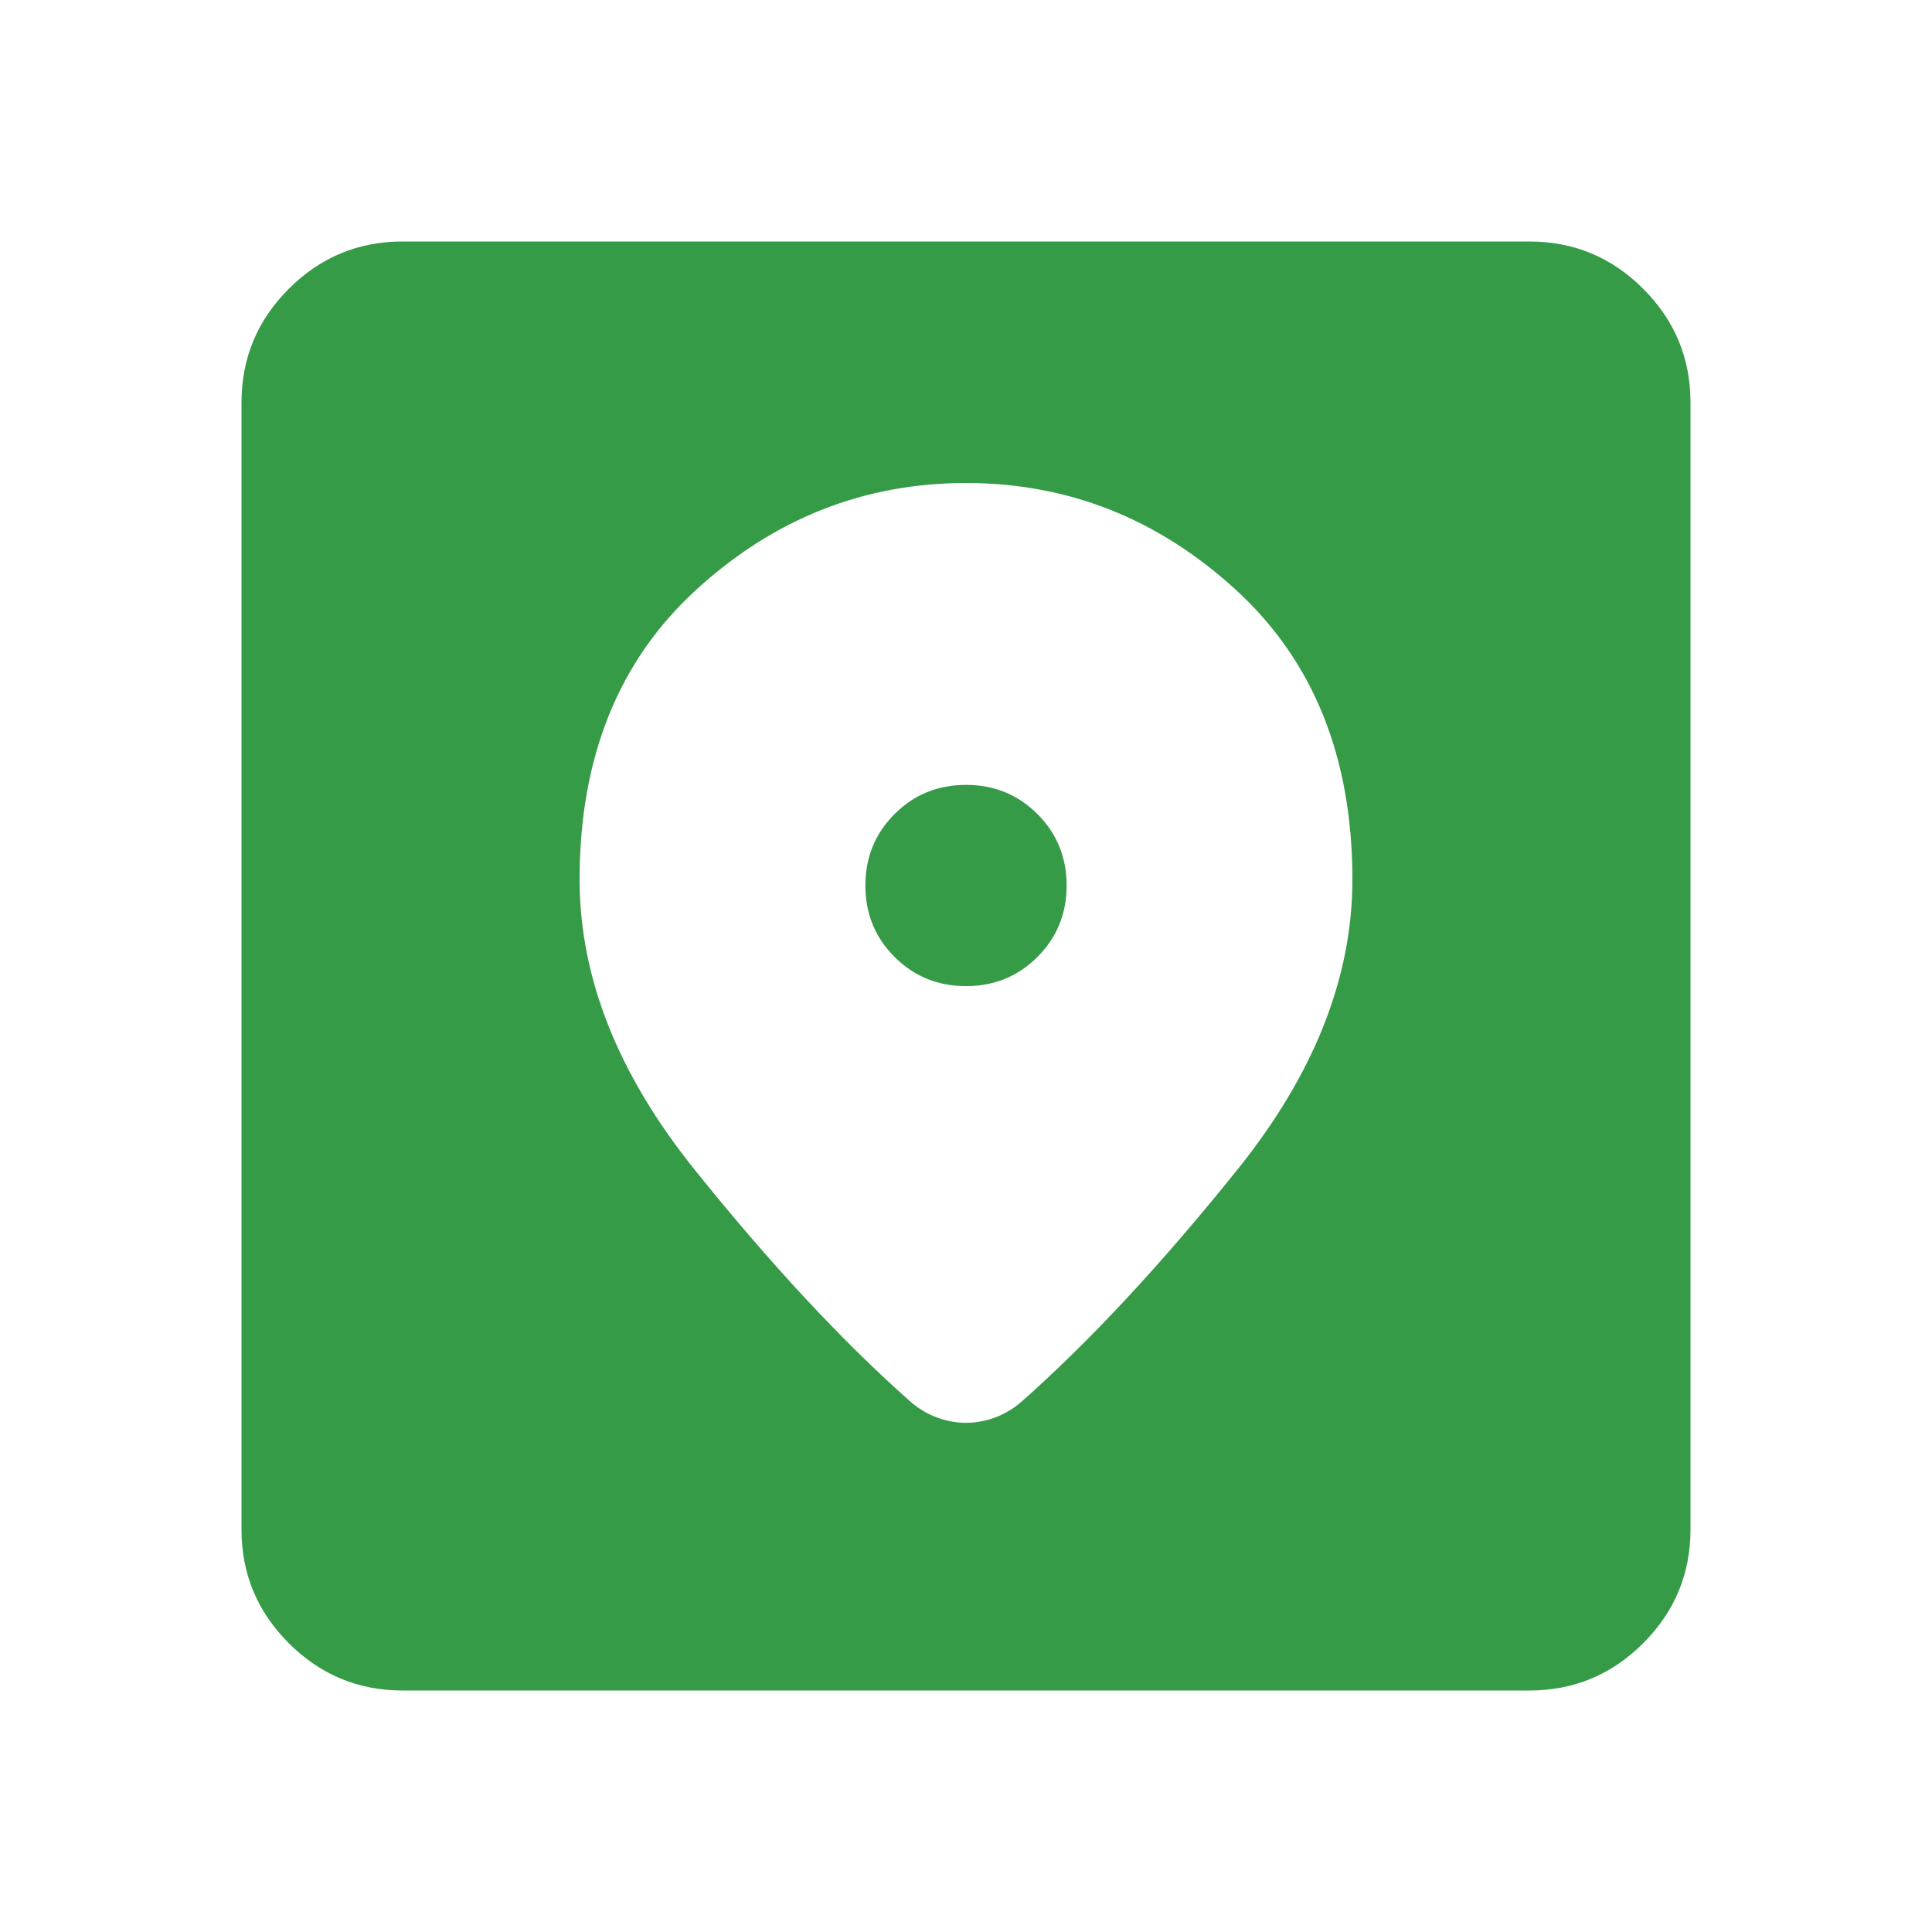 <svg width="48" height="48" viewBox="0 0 48 48" fill="none" xmlns="http://www.w3.org/2000/svg">
<path d="M10 42C8.9 42 7.958 41.608 7.175 40.825C6.392 40.042 6 39.1 6 38V10C6 8.9 6.392 7.958 7.175 7.175C7.958 6.392 8.9 6 10 6H38C39.1 6 40.042 6.392 40.825 7.175C41.608 7.958 42 8.9 42 10V38C42 39.1 41.608 40.042 40.825 40.825C40.042 41.608 39.1 42 38 42H10ZM24 12C21.467 12 19.233 12.883 17.3 14.65C15.367 16.417 14.4 18.817 14.4 21.85C14.4 24.283 15.35 26.683 17.25 29.05C19.15 31.417 20.95 33.35 22.65 34.85C22.85 35.017 23.067 35.142 23.3 35.225C23.533 35.308 23.767 35.35 24 35.35C24.233 35.35 24.467 35.308 24.7 35.225C24.933 35.142 25.15 35.017 25.35 34.85C27.05 33.35 28.85 31.417 30.75 29.05C32.65 26.683 33.6 24.283 33.6 21.85C33.6 18.817 32.633 16.417 30.7 14.65C28.767 12.883 26.533 12 24 12ZM24 24.5C23.3 24.5 22.708 24.258 22.225 23.775C21.742 23.292 21.5 22.7 21.5 22C21.5 21.3 21.742 20.708 22.225 20.225C22.708 19.742 23.3 19.5 24 19.5C24.7 19.5 25.292 19.742 25.775 20.225C26.258 20.708 26.5 21.3 26.5 22C26.5 22.7 26.258 23.292 25.775 23.775C25.292 24.258 24.7 24.5 24 24.5Z" fill="#369B47"/>
</svg>
